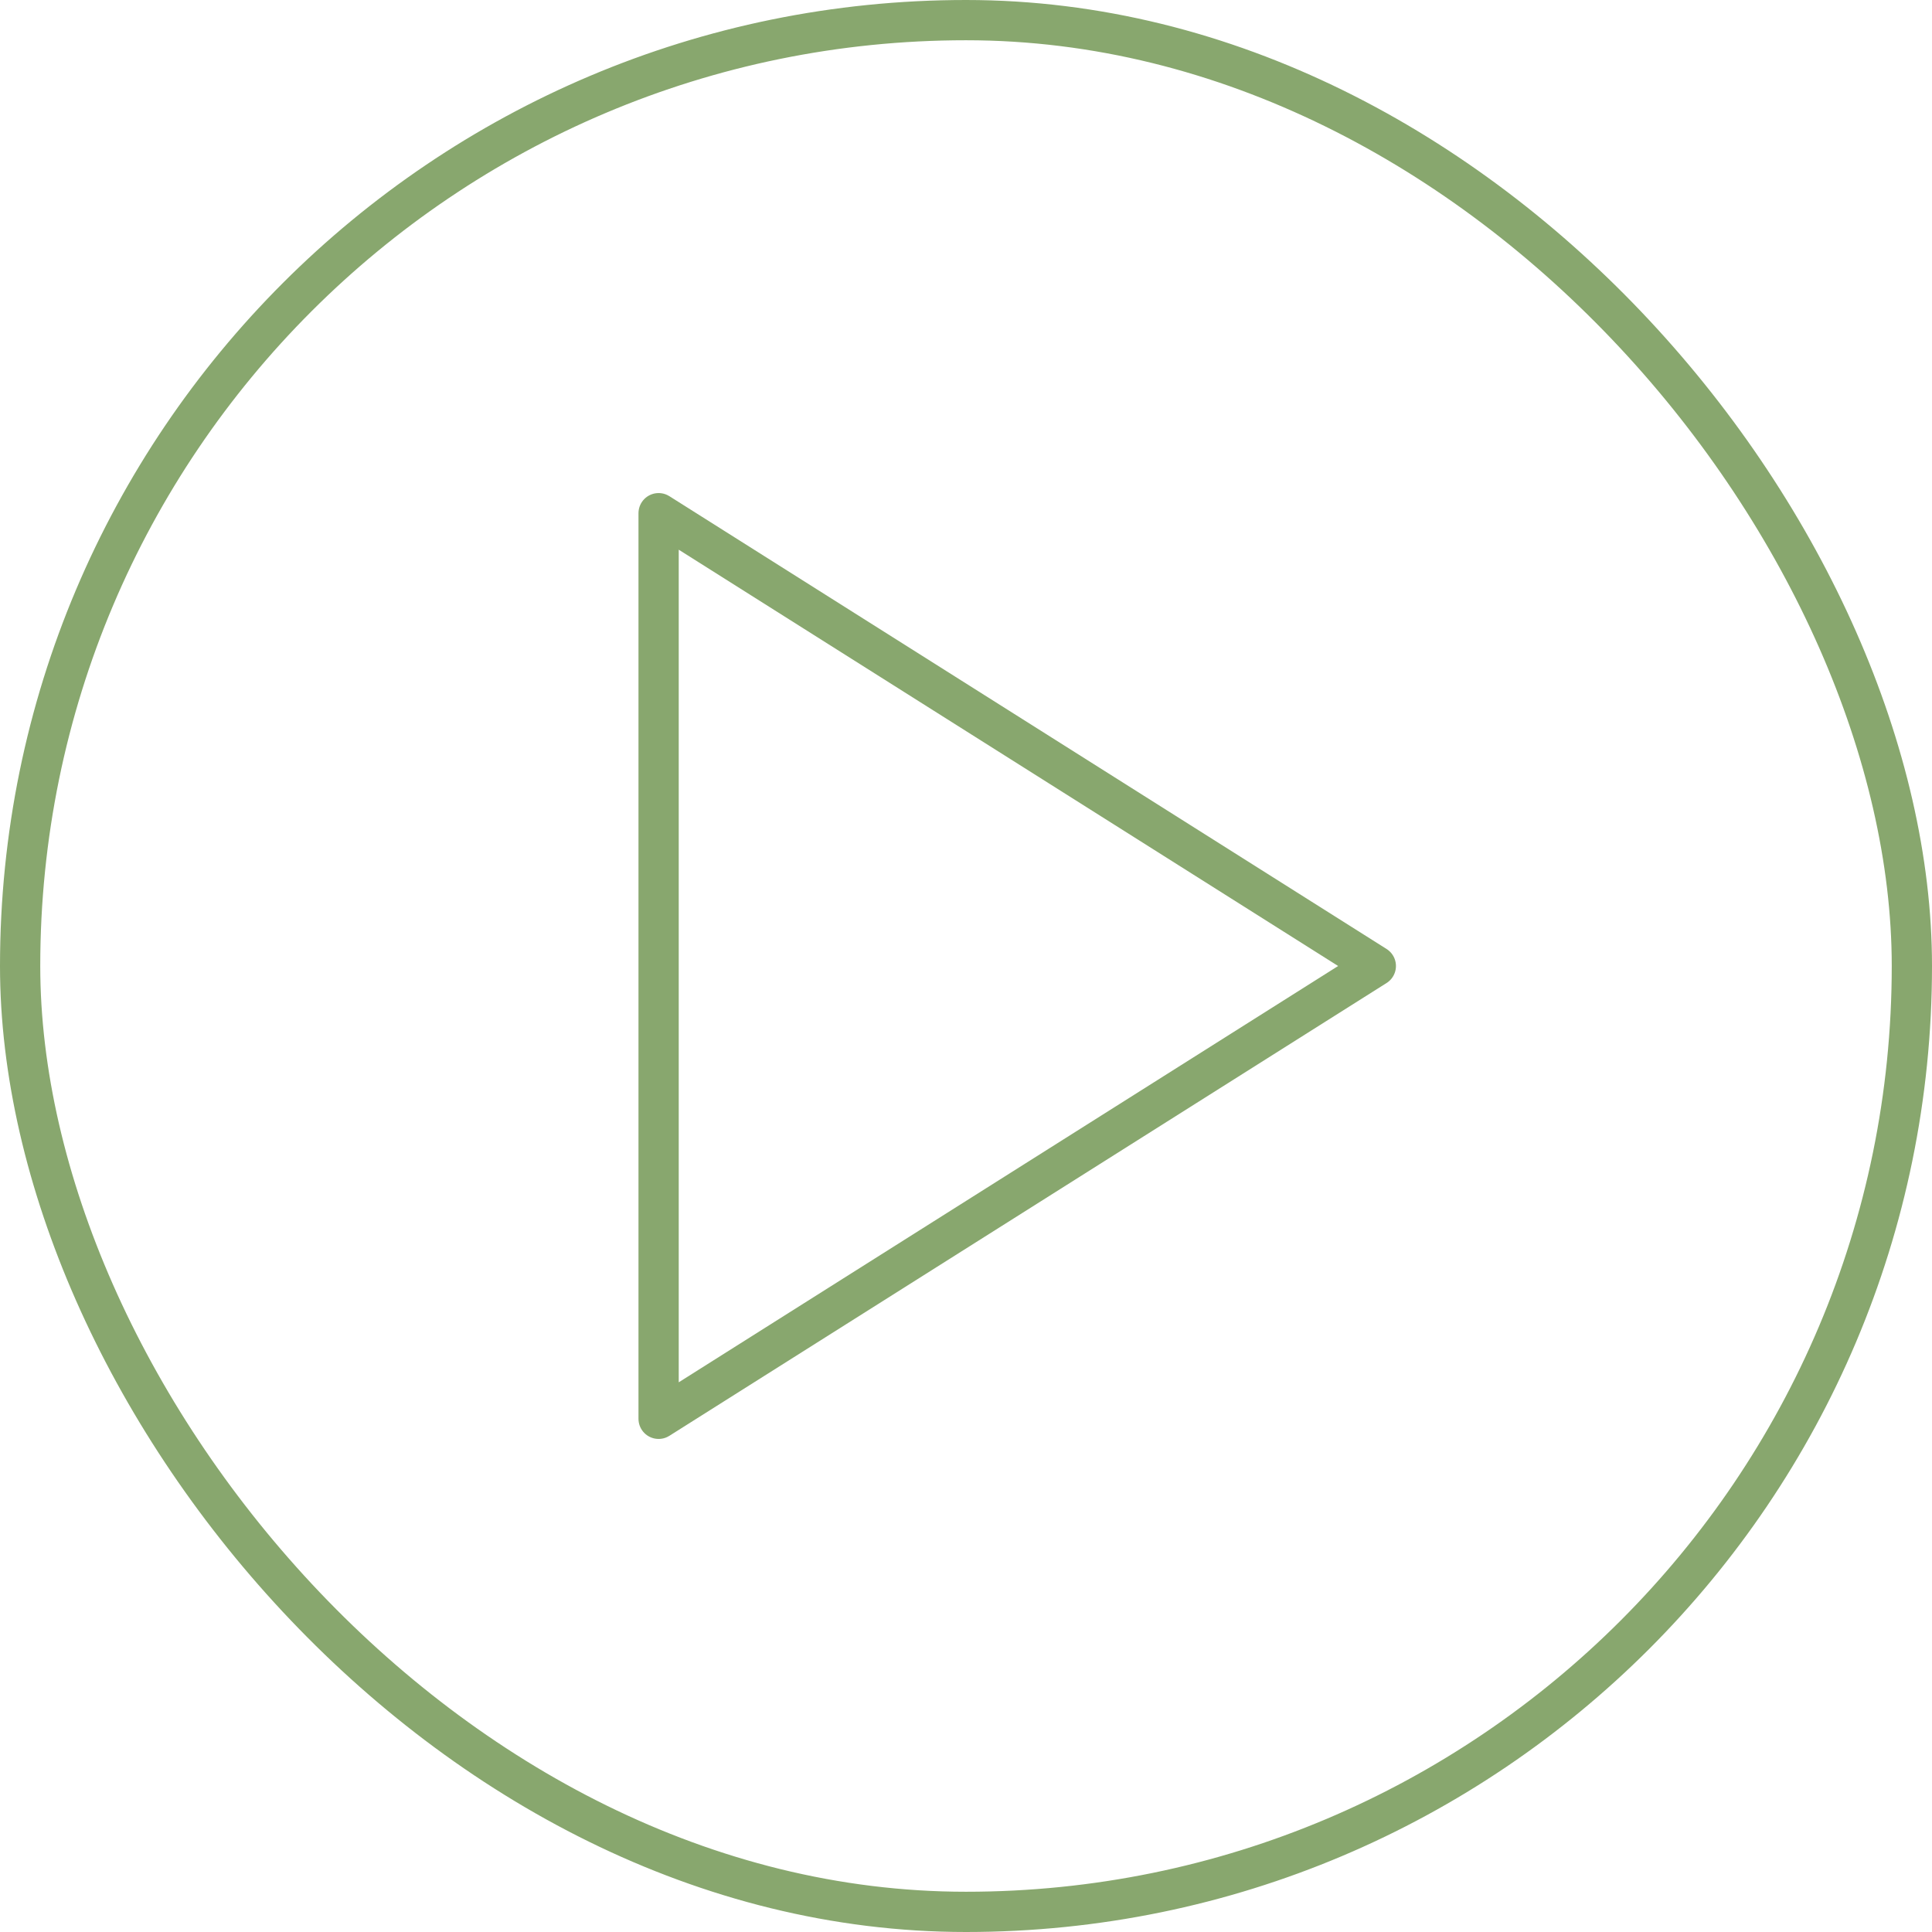 <?xml version="1.0" encoding="UTF-8"?> <svg xmlns="http://www.w3.org/2000/svg" width="48" height="48" viewBox="0 0 48 48" fill="none"><rect x="0.5" y="0.5" width="47" height="47" rx="23.5" stroke="#88A76E"></rect><path d="M16.363 12.75L34.182 24L16.363 35.25V12.75Z" stroke="#88A76E" stroke-linecap="round" stroke-linejoin="round"></path></svg> 